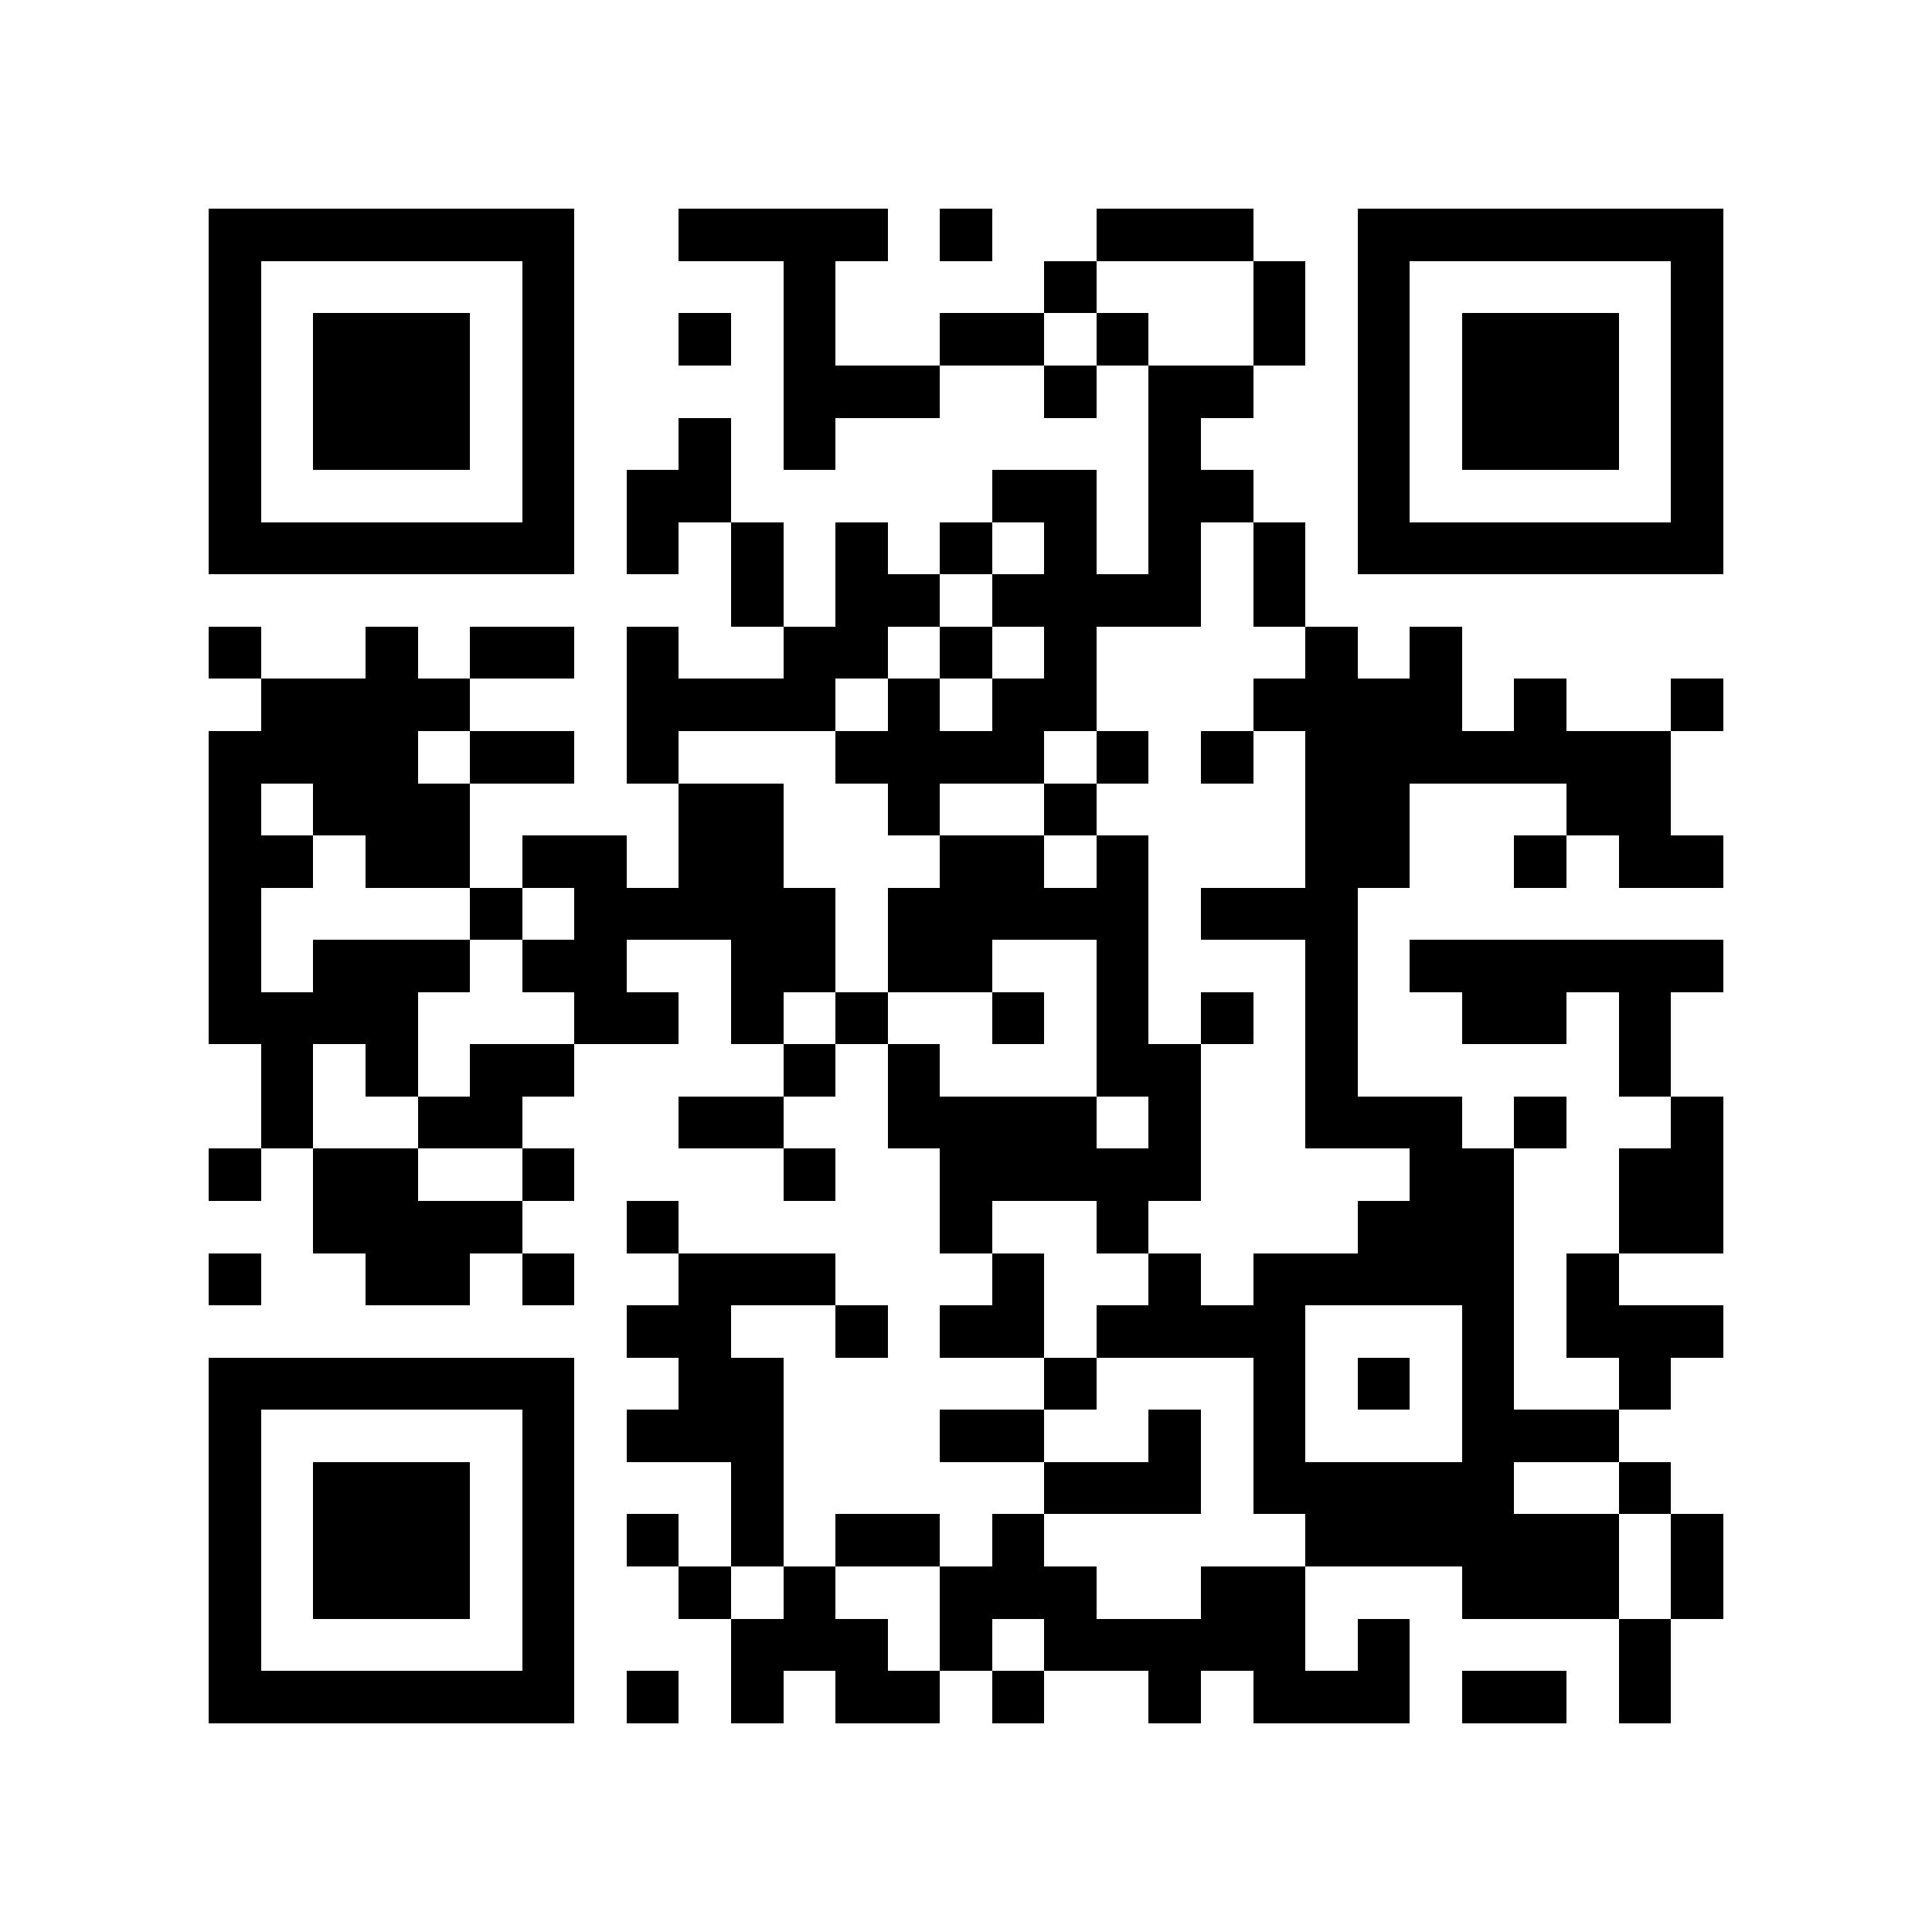 <svg xmlns="http://www.w3.org/2000/svg" viewBox="0 0 37 37" shape-rendering="crispEdges"><path fill="#ffffff" d="M0 0h37v37H0z"/><path stroke="#000000" d="M4 4.5h7m2 0h4m1 0h1m2 0h3m2 0h7M4 5.5h1m5 0h1m4 0h1m4 0h1m3 0h1m1 0h1m5 0h1M4 6.5h1m1 0h3m1 0h1m2 0h1m1 0h1m2 0h2m1 0h1m2 0h1m1 0h1m1 0h3m1 0h1M4 7.5h1m1 0h3m1 0h1m4 0h3m2 0h1m1 0h2m2 0h1m1 0h3m1 0h1M4 8.5h1m1 0h3m1 0h1m2 0h1m1 0h1m6 0h1m3 0h1m1 0h3m1 0h1M4 9.5h1m5 0h1m1 0h2m5 0h2m1 0h2m2 0h1m5 0h1M4 10.5h7m1 0h1m1 0h1m1 0h1m1 0h1m1 0h1m1 0h1m1 0h1m1 0h7M14 11.5h1m1 0h2m1 0h4m1 0h1M4 12.5h1m2 0h1m1 0h2m1 0h1m2 0h2m1 0h1m1 0h1m4 0h1m1 0h1M5 13.5h4m3 0h4m1 0h1m1 0h2m3 0h4m1 0h1m2 0h1M4 14.5h4m1 0h2m1 0h1m3 0h4m1 0h1m1 0h1m1 0h7M4 15.5h1m1 0h3m4 0h2m2 0h1m2 0h1m4 0h2m3 0h2M4 16.5h2m1 0h2m1 0h2m1 0h2m3 0h2m1 0h1m3 0h2m2 0h1m1 0h2M4 17.5h1m4 0h1m1 0h5m1 0h5m1 0h3M4 18.5h1m1 0h3m1 0h2m2 0h2m1 0h2m2 0h1m3 0h1m1 0h6M4 19.5h4m3 0h2m1 0h1m1 0h1m2 0h1m1 0h1m1 0h1m1 0h1m2 0h2m1 0h1M5 20.5h1m1 0h1m1 0h2m4 0h1m1 0h1m3 0h2m2 0h1m5 0h1M5 21.5h1m2 0h2m3 0h2m2 0h4m1 0h1m2 0h3m1 0h1m2 0h1M4 22.5h1m1 0h2m2 0h1m4 0h1m2 0h5m4 0h2m2 0h2M6 23.5h4m2 0h1m5 0h1m2 0h1m4 0h3m2 0h2M4 24.5h1m2 0h2m1 0h1m2 0h3m3 0h1m2 0h1m1 0h5m1 0h1M12 25.5h2m2 0h1m1 0h2m1 0h4m3 0h1m1 0h3M4 26.5h7m2 0h2m5 0h1m3 0h1m1 0h1m1 0h1m2 0h1M4 27.5h1m5 0h1m1 0h3m3 0h2m2 0h1m1 0h1m3 0h3M4 28.5h1m1 0h3m1 0h1m3 0h1m5 0h3m1 0h5m2 0h1M4 29.5h1m1 0h3m1 0h1m1 0h1m1 0h1m1 0h2m1 0h1m5 0h6m1 0h1M4 30.5h1m1 0h3m1 0h1m2 0h1m1 0h1m2 0h3m2 0h2m3 0h3m1 0h1M4 31.5h1m5 0h1m3 0h3m1 0h1m1 0h5m1 0h1m4 0h1M4 32.5h7m1 0h1m1 0h1m1 0h2m1 0h1m2 0h1m1 0h3m1 0h2m1 0h1"/></svg>
